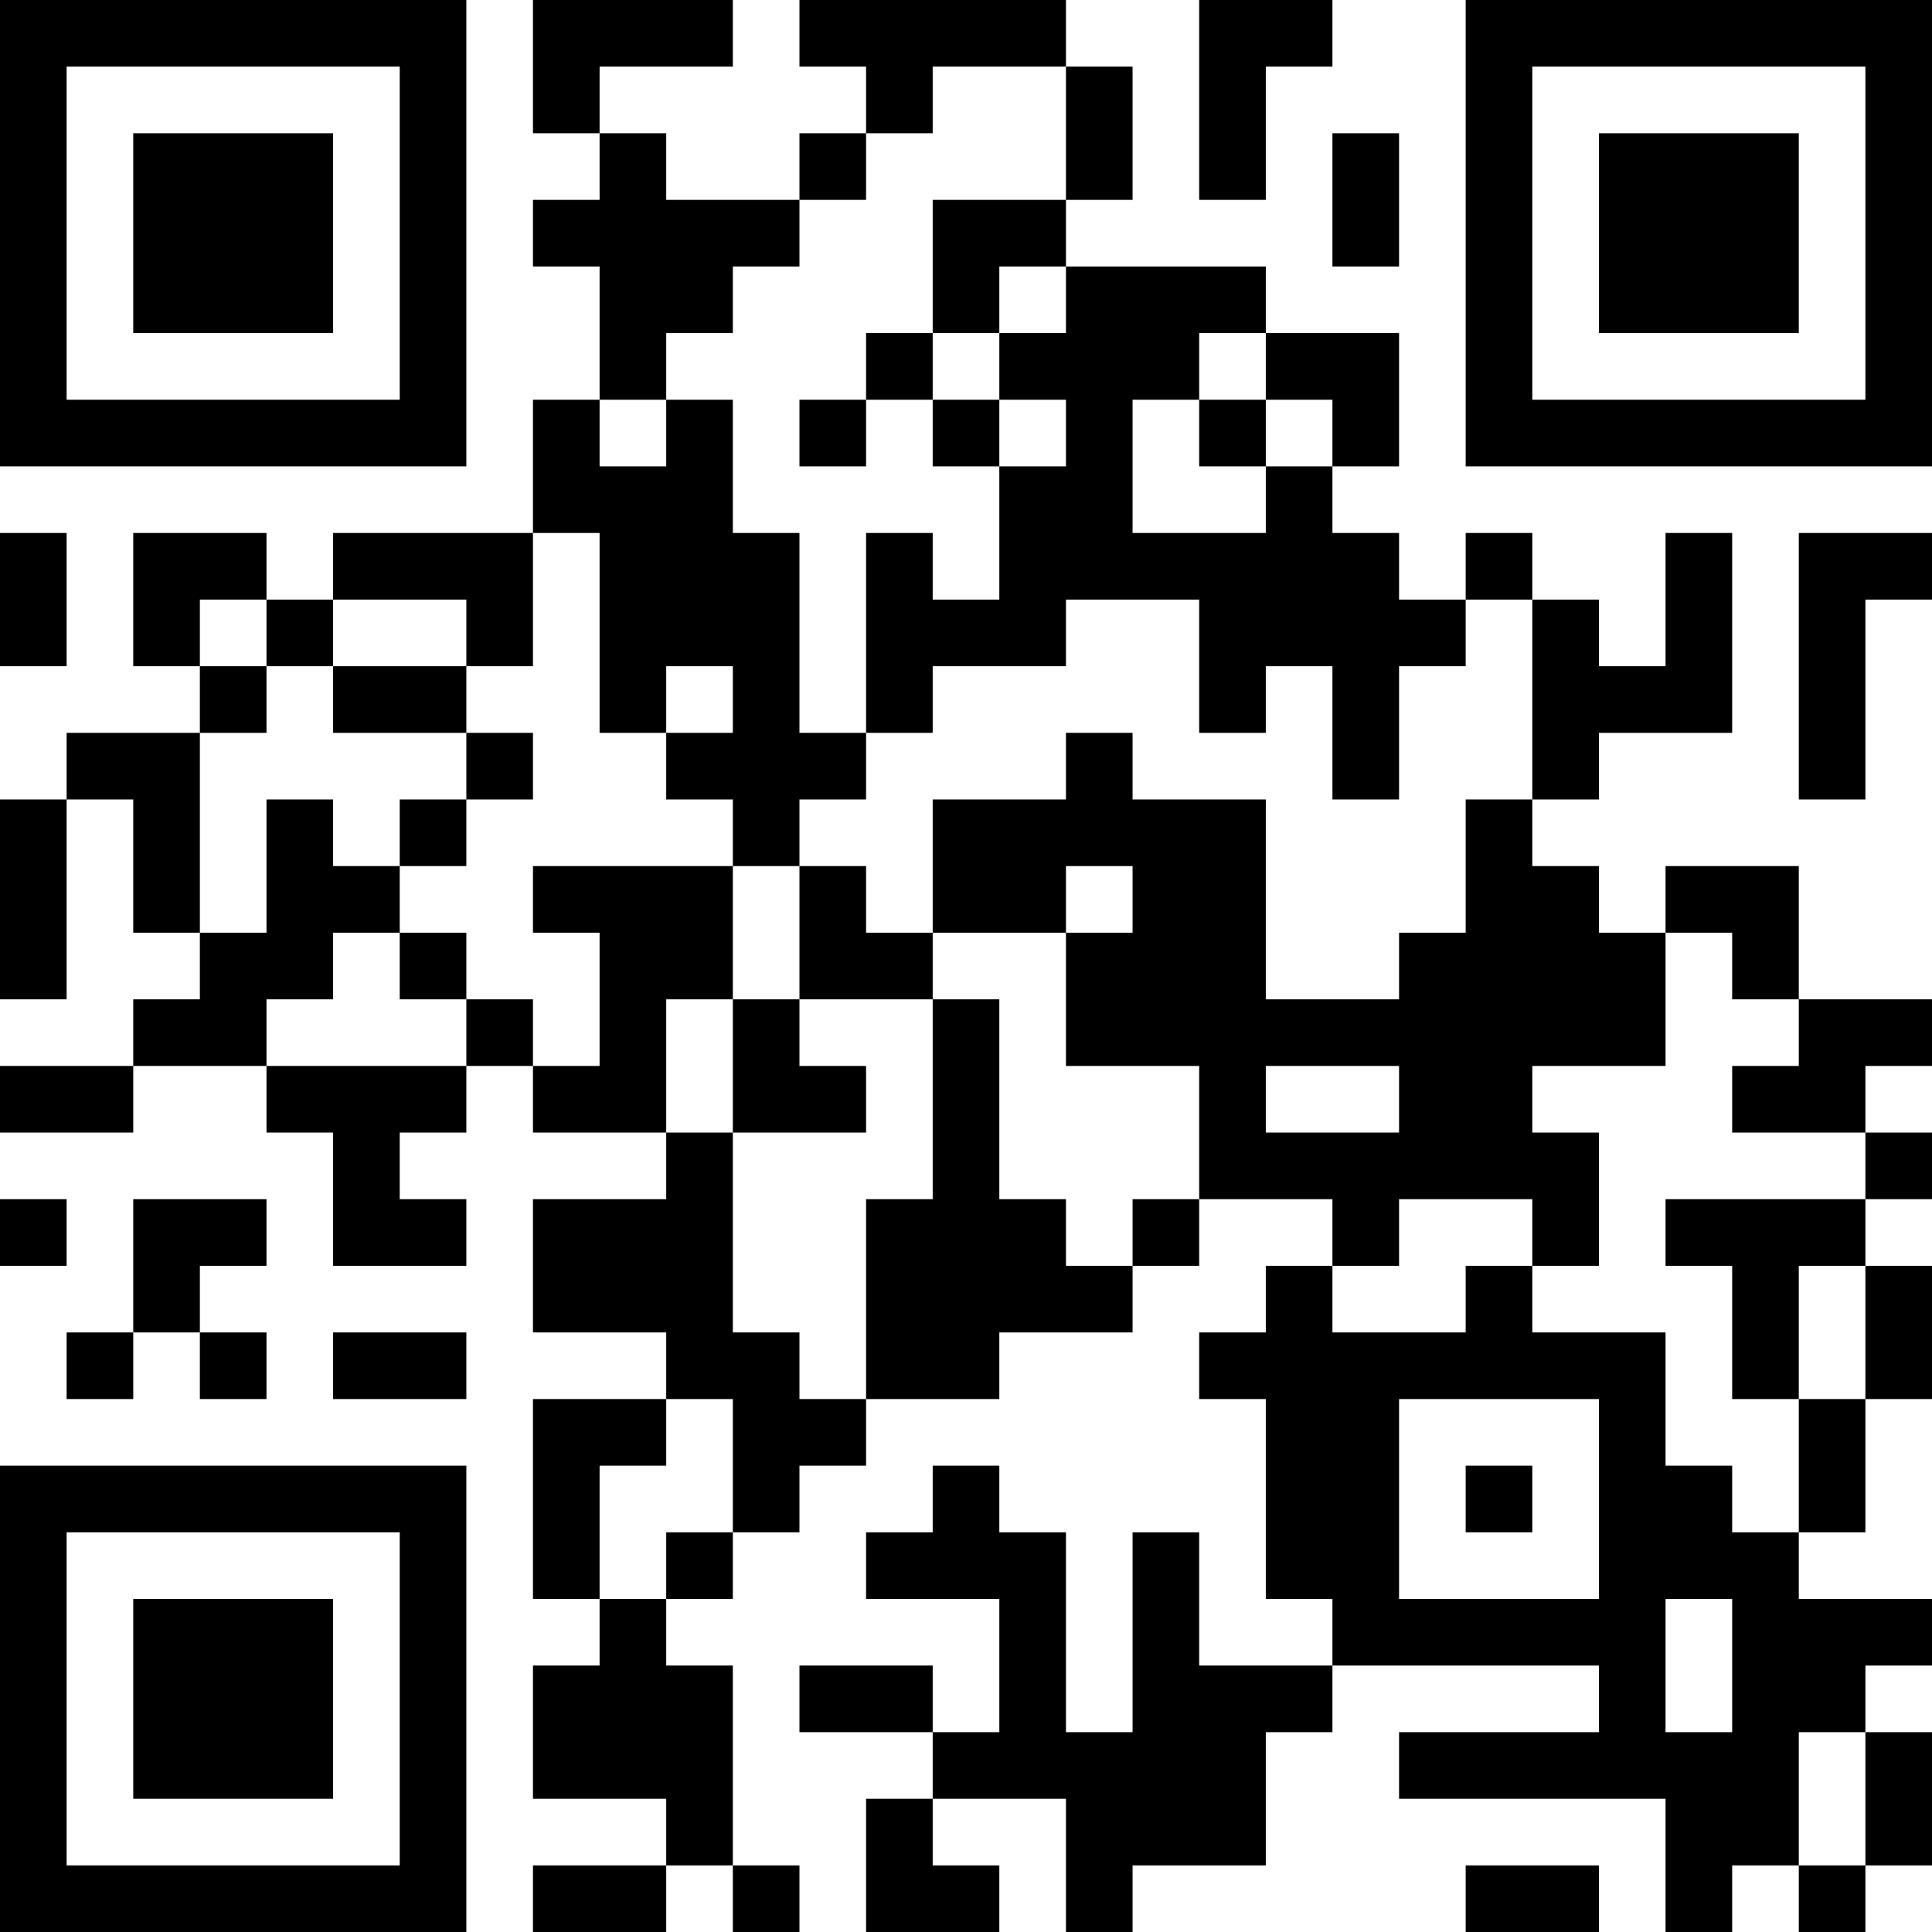 <?xml version="1.0" encoding="UTF-8"?>
<svg xmlns="http://www.w3.org/2000/svg" version="1.1" width="300" height="300" viewBox="0 0 300 300"><rect x="0" y="0" width="300" height="300" fill="#ffffff"/><g transform="scale(10.345)"><g transform="translate(0,0)"><g><g transform="translate(3.5,3.5)"><path fill-rule="evenodd" d="M-3.5 -3.5L3.5 -3.5L3.5 3.5L-3.5 3.5ZM-2.5 -2.5L-2.5 2.5L2.5 2.5L2.5 -2.5Z" fill="#000000"/><path fill-rule="evenodd" d="M-1.5 -1.5L1.5 -1.5L1.5 1.5L-1.5 1.5Z" fill="#000000"/></g></g><g><g transform="translate(25.5,3.5)"><g transform="rotate(90)"><path fill-rule="evenodd" d="M-3.5 -3.5L3.5 -3.5L3.5 3.5L-3.5 3.5ZM-2.5 -2.5L-2.5 2.5L2.5 2.5L2.5 -2.5Z" fill="#000000"/><path fill-rule="evenodd" d="M-1.5 -1.5L1.5 -1.5L1.5 1.5L-1.5 1.5Z" fill="#000000"/></g></g></g><g><g transform="translate(3.5,25.5)"><g transform="rotate(-90)"><path fill-rule="evenodd" d="M-3.5 -3.5L3.5 -3.5L3.5 3.5L-3.5 3.5ZM-2.5 -2.5L-2.5 2.5L2.5 2.5L2.5 -2.5Z" fill="#000000"/><path fill-rule="evenodd" d="M-1.5 -1.5L1.5 -1.5L1.5 1.5L-1.5 1.5Z" fill="#000000"/></g></g></g><path fill-rule="evenodd" d="M8 0L8 2L9 2L9 3L8 3L8 4L9 4L9 6L8 6L8 8L5 8L5 9L4 9L4 8L2 8L2 10L3 10L3 11L1 11L1 12L0 12L0 15L1 15L1 12L2 12L2 14L3 14L3 15L2 15L2 16L0 16L0 17L2 17L2 16L4 16L4 17L5 17L5 19L7 19L7 18L6 18L6 17L7 17L7 16L8 16L8 17L10 17L10 18L8 18L8 20L10 20L10 21L8 21L8 24L9 24L9 25L8 25L8 27L10 27L10 28L8 28L8 29L10 29L10 28L11 28L11 29L12 29L12 28L11 28L11 25L10 25L10 24L11 24L11 23L12 23L12 22L13 22L13 21L15 21L15 20L17 20L17 19L18 19L18 18L20 18L20 19L19 19L19 20L18 20L18 21L19 21L19 24L20 24L20 25L18 25L18 23L17 23L17 26L16 26L16 23L15 23L15 22L14 22L14 23L13 23L13 24L15 24L15 26L14 26L14 25L12 25L12 26L14 26L14 27L13 27L13 29L15 29L15 28L14 28L14 27L16 27L16 29L17 29L17 28L19 28L19 26L20 26L20 25L24 25L24 26L21 26L21 27L25 27L25 29L26 29L26 28L27 28L27 29L28 29L28 28L29 28L29 26L28 26L28 25L29 25L29 24L27 24L27 23L28 23L28 21L29 21L29 19L28 19L28 18L29 18L29 17L28 17L28 16L29 16L29 15L27 15L27 13L25 13L25 14L24 14L24 13L23 13L23 12L24 12L24 11L26 11L26 8L25 8L25 10L24 10L24 9L23 9L23 8L22 8L22 9L21 9L21 8L20 8L20 7L21 7L21 5L19 5L19 4L16 4L16 3L17 3L17 1L16 1L16 0L12 0L12 1L13 1L13 2L12 2L12 3L10 3L10 2L9 2L9 1L11 1L11 0ZM18 0L18 3L19 3L19 1L20 1L20 0ZM14 1L14 2L13 2L13 3L12 3L12 4L11 4L11 5L10 5L10 6L9 6L9 7L10 7L10 6L11 6L11 8L12 8L12 11L13 11L13 12L12 12L12 13L11 13L11 12L10 12L10 11L11 11L11 10L10 10L10 11L9 11L9 8L8 8L8 10L7 10L7 9L5 9L5 10L4 10L4 9L3 9L3 10L4 10L4 11L3 11L3 14L4 14L4 12L5 12L5 13L6 13L6 14L5 14L5 15L4 15L4 16L7 16L7 15L8 15L8 16L9 16L9 14L8 14L8 13L11 13L11 15L10 15L10 17L11 17L11 20L12 20L12 21L13 21L13 18L14 18L14 15L15 15L15 18L16 18L16 19L17 19L17 18L18 18L18 16L16 16L16 14L17 14L17 13L16 13L16 14L14 14L14 12L16 12L16 11L17 11L17 12L19 12L19 15L21 15L21 14L22 14L22 12L23 12L23 9L22 9L22 10L21 10L21 12L20 12L20 10L19 10L19 11L18 11L18 9L16 9L16 10L14 10L14 11L13 11L13 8L14 8L14 9L15 9L15 7L16 7L16 6L15 6L15 5L16 5L16 4L15 4L15 5L14 5L14 3L16 3L16 1ZM20 2L20 4L21 4L21 2ZM13 5L13 6L12 6L12 7L13 7L13 6L14 6L14 7L15 7L15 6L14 6L14 5ZM18 5L18 6L17 6L17 8L19 8L19 7L20 7L20 6L19 6L19 5ZM18 6L18 7L19 7L19 6ZM0 8L0 10L1 10L1 8ZM27 8L27 12L28 12L28 9L29 9L29 8ZM5 10L5 11L7 11L7 12L6 12L6 13L7 13L7 12L8 12L8 11L7 11L7 10ZM12 13L12 15L11 15L11 17L13 17L13 16L12 16L12 15L14 15L14 14L13 14L13 13ZM6 14L6 15L7 15L7 14ZM25 14L25 16L23 16L23 17L24 17L24 19L23 19L23 18L21 18L21 19L20 19L20 20L22 20L22 19L23 19L23 20L25 20L25 22L26 22L26 23L27 23L27 21L28 21L28 19L27 19L27 21L26 21L26 19L25 19L25 18L28 18L28 17L26 17L26 16L27 16L27 15L26 15L26 14ZM19 16L19 17L21 17L21 16ZM0 18L0 19L1 19L1 18ZM2 18L2 20L1 20L1 21L2 21L2 20L3 20L3 21L4 21L4 20L3 20L3 19L4 19L4 18ZM5 20L5 21L7 21L7 20ZM10 21L10 22L9 22L9 24L10 24L10 23L11 23L11 21ZM21 21L21 24L24 24L24 21ZM22 22L22 23L23 23L23 22ZM25 24L25 26L26 26L26 24ZM27 26L27 28L28 28L28 26ZM22 28L22 29L24 29L24 28Z" fill="#000000"/></g></g></svg>

